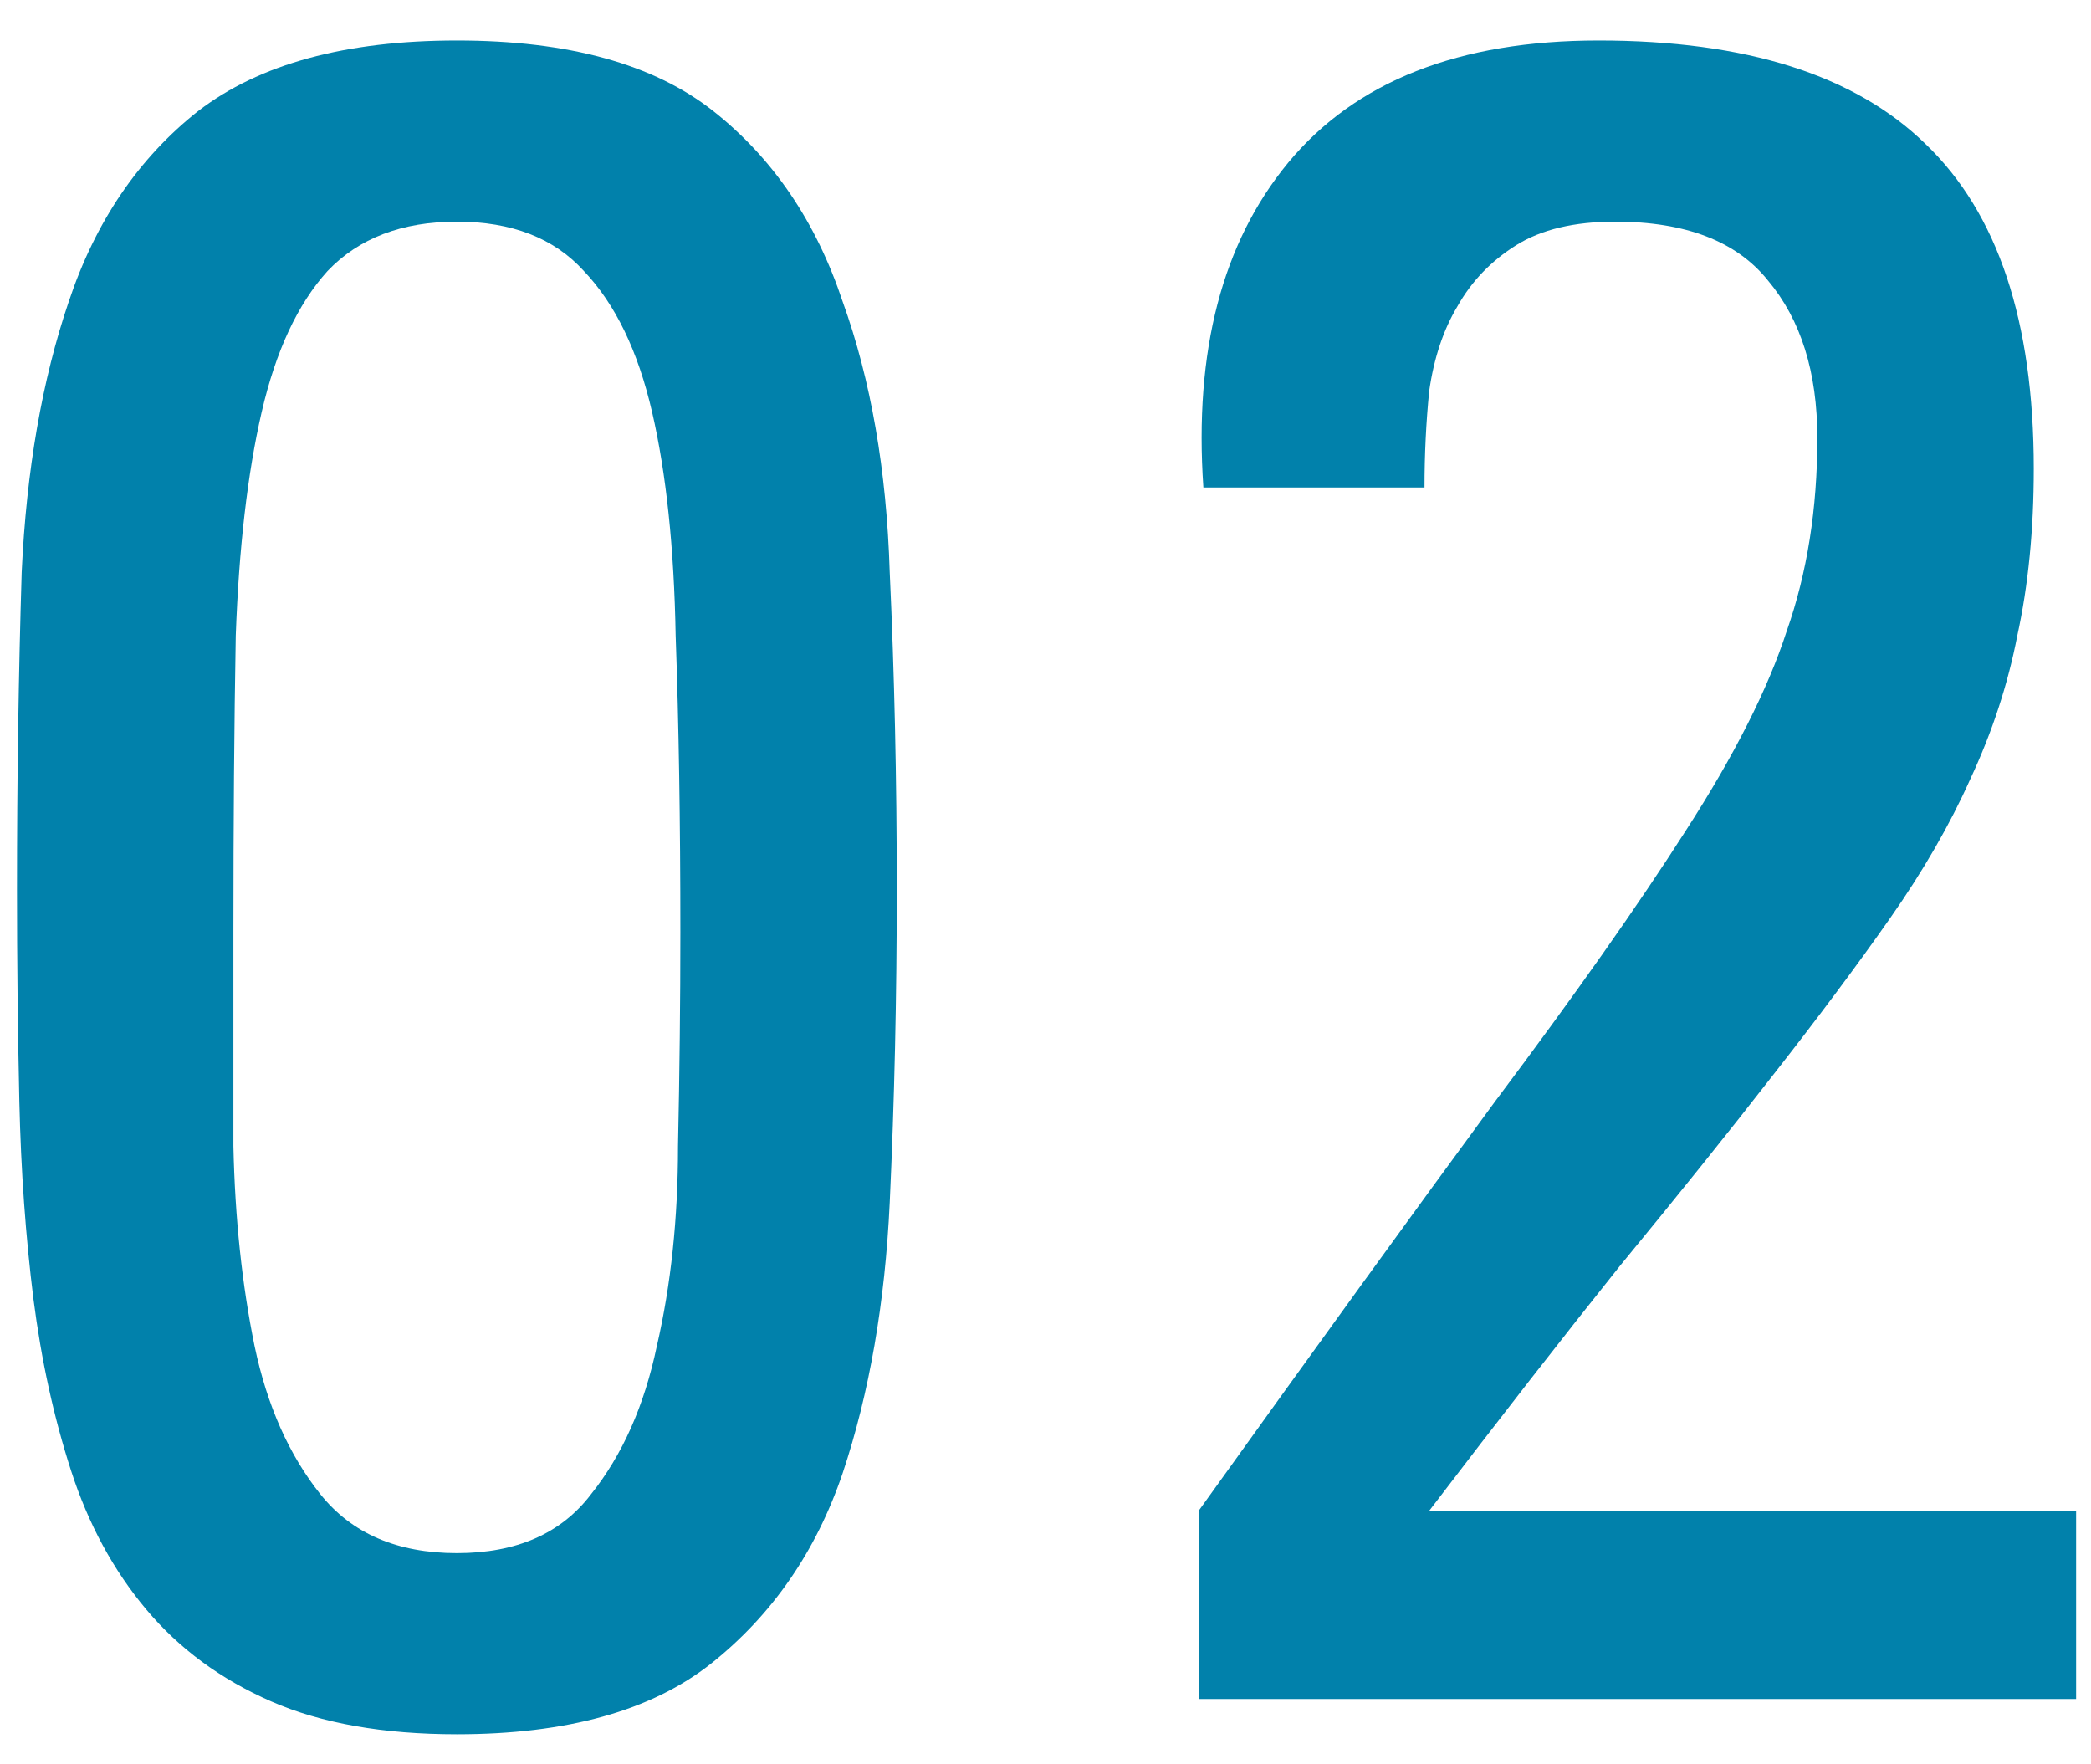 <svg width="32" height="27" viewBox="0 0 32 27" fill="none" xmlns="http://www.w3.org/2000/svg">
<path d="M18.344 26V23.12C20.168 20.576 21.68 18.488 22.88 16.856C24.104 15.224 25.076 13.844 25.796 12.716C26.54 11.564 27.056 10.544 27.344 9.656C27.656 8.768 27.812 7.784 27.812 6.704C27.812 5.696 27.56 4.892 27.056 4.292C26.576 3.692 25.796 3.392 24.716 3.392C24.092 3.392 23.588 3.512 23.204 3.752C22.82 3.992 22.52 4.304 22.304 4.688C22.088 5.048 21.944 5.48 21.872 5.984C21.824 6.464 21.8 6.956 21.8 7.46H18.416C18.272 5.372 18.704 3.716 19.712 2.492C20.744 1.244 22.328 0.62 24.464 0.62C26.72 0.62 28.388 1.148 29.468 2.204C30.572 3.26 31.124 4.916 31.124 7.172C31.124 8.108 31.04 8.96 30.872 9.728C30.728 10.472 30.488 11.204 30.152 11.924C29.84 12.62 29.432 13.328 28.928 14.048C28.424 14.768 27.824 15.572 27.128 16.46C26.456 17.324 25.676 18.296 24.788 19.376C23.924 20.456 22.952 21.704 21.872 23.12H31.772V26H18.344Z" fill=" #0181ab"/>
<path d="M6.992 3.392C6.152 3.392 5.492 3.644 5.012 4.148C4.556 4.652 4.22 5.372 4.004 6.308C3.788 7.244 3.656 8.384 3.608 9.728C3.584 11.072 3.572 12.584 3.572 14.264C3.572 15.32 3.572 16.412 3.572 17.54C3.596 18.644 3.704 19.664 3.896 20.6C4.088 21.512 4.424 22.268 4.904 22.868C5.384 23.468 6.08 23.768 6.992 23.768C7.904 23.768 8.588 23.468 9.044 22.868C9.524 22.268 9.86 21.512 10.052 20.6C10.268 19.664 10.376 18.644 10.376 17.54C10.4 16.412 10.412 15.32 10.412 14.264C10.412 12.584 10.388 11.072 10.34 9.728C10.316 8.384 10.196 7.244 9.98 6.308C9.764 5.372 9.416 4.652 8.936 4.148C8.48 3.644 7.832 3.392 6.992 3.392ZM6.992 0.62C8.696 0.62 10.004 0.98 10.916 1.7C11.828 2.42 12.488 3.392 12.896 4.616C13.328 5.816 13.568 7.196 13.616 8.756C13.688 10.316 13.724 11.936 13.724 13.616C13.724 15.248 13.688 16.844 13.616 18.404C13.544 19.94 13.304 21.32 12.896 22.544C12.488 23.744 11.816 24.716 10.88 25.46C9.968 26.18 8.672 26.54 6.992 26.54C5.864 26.54 4.916 26.372 4.148 26.036C3.38 25.7 2.744 25.232 2.24 24.632C1.736 24.032 1.352 23.324 1.088 22.508C0.824 21.692 0.632 20.816 0.512 19.88C0.392 18.92 0.32 17.912 0.296 16.856C0.272 15.776 0.26 14.696 0.26 13.616C0.26 11.936 0.284 10.316 0.332 8.756C0.404 7.196 0.644 5.816 1.052 4.616C1.46 3.392 2.12 2.42 3.032 1.7C3.968 0.98 5.288 0.62 6.992 0.62Z" fill=" #0181ab"/>
</svg>
